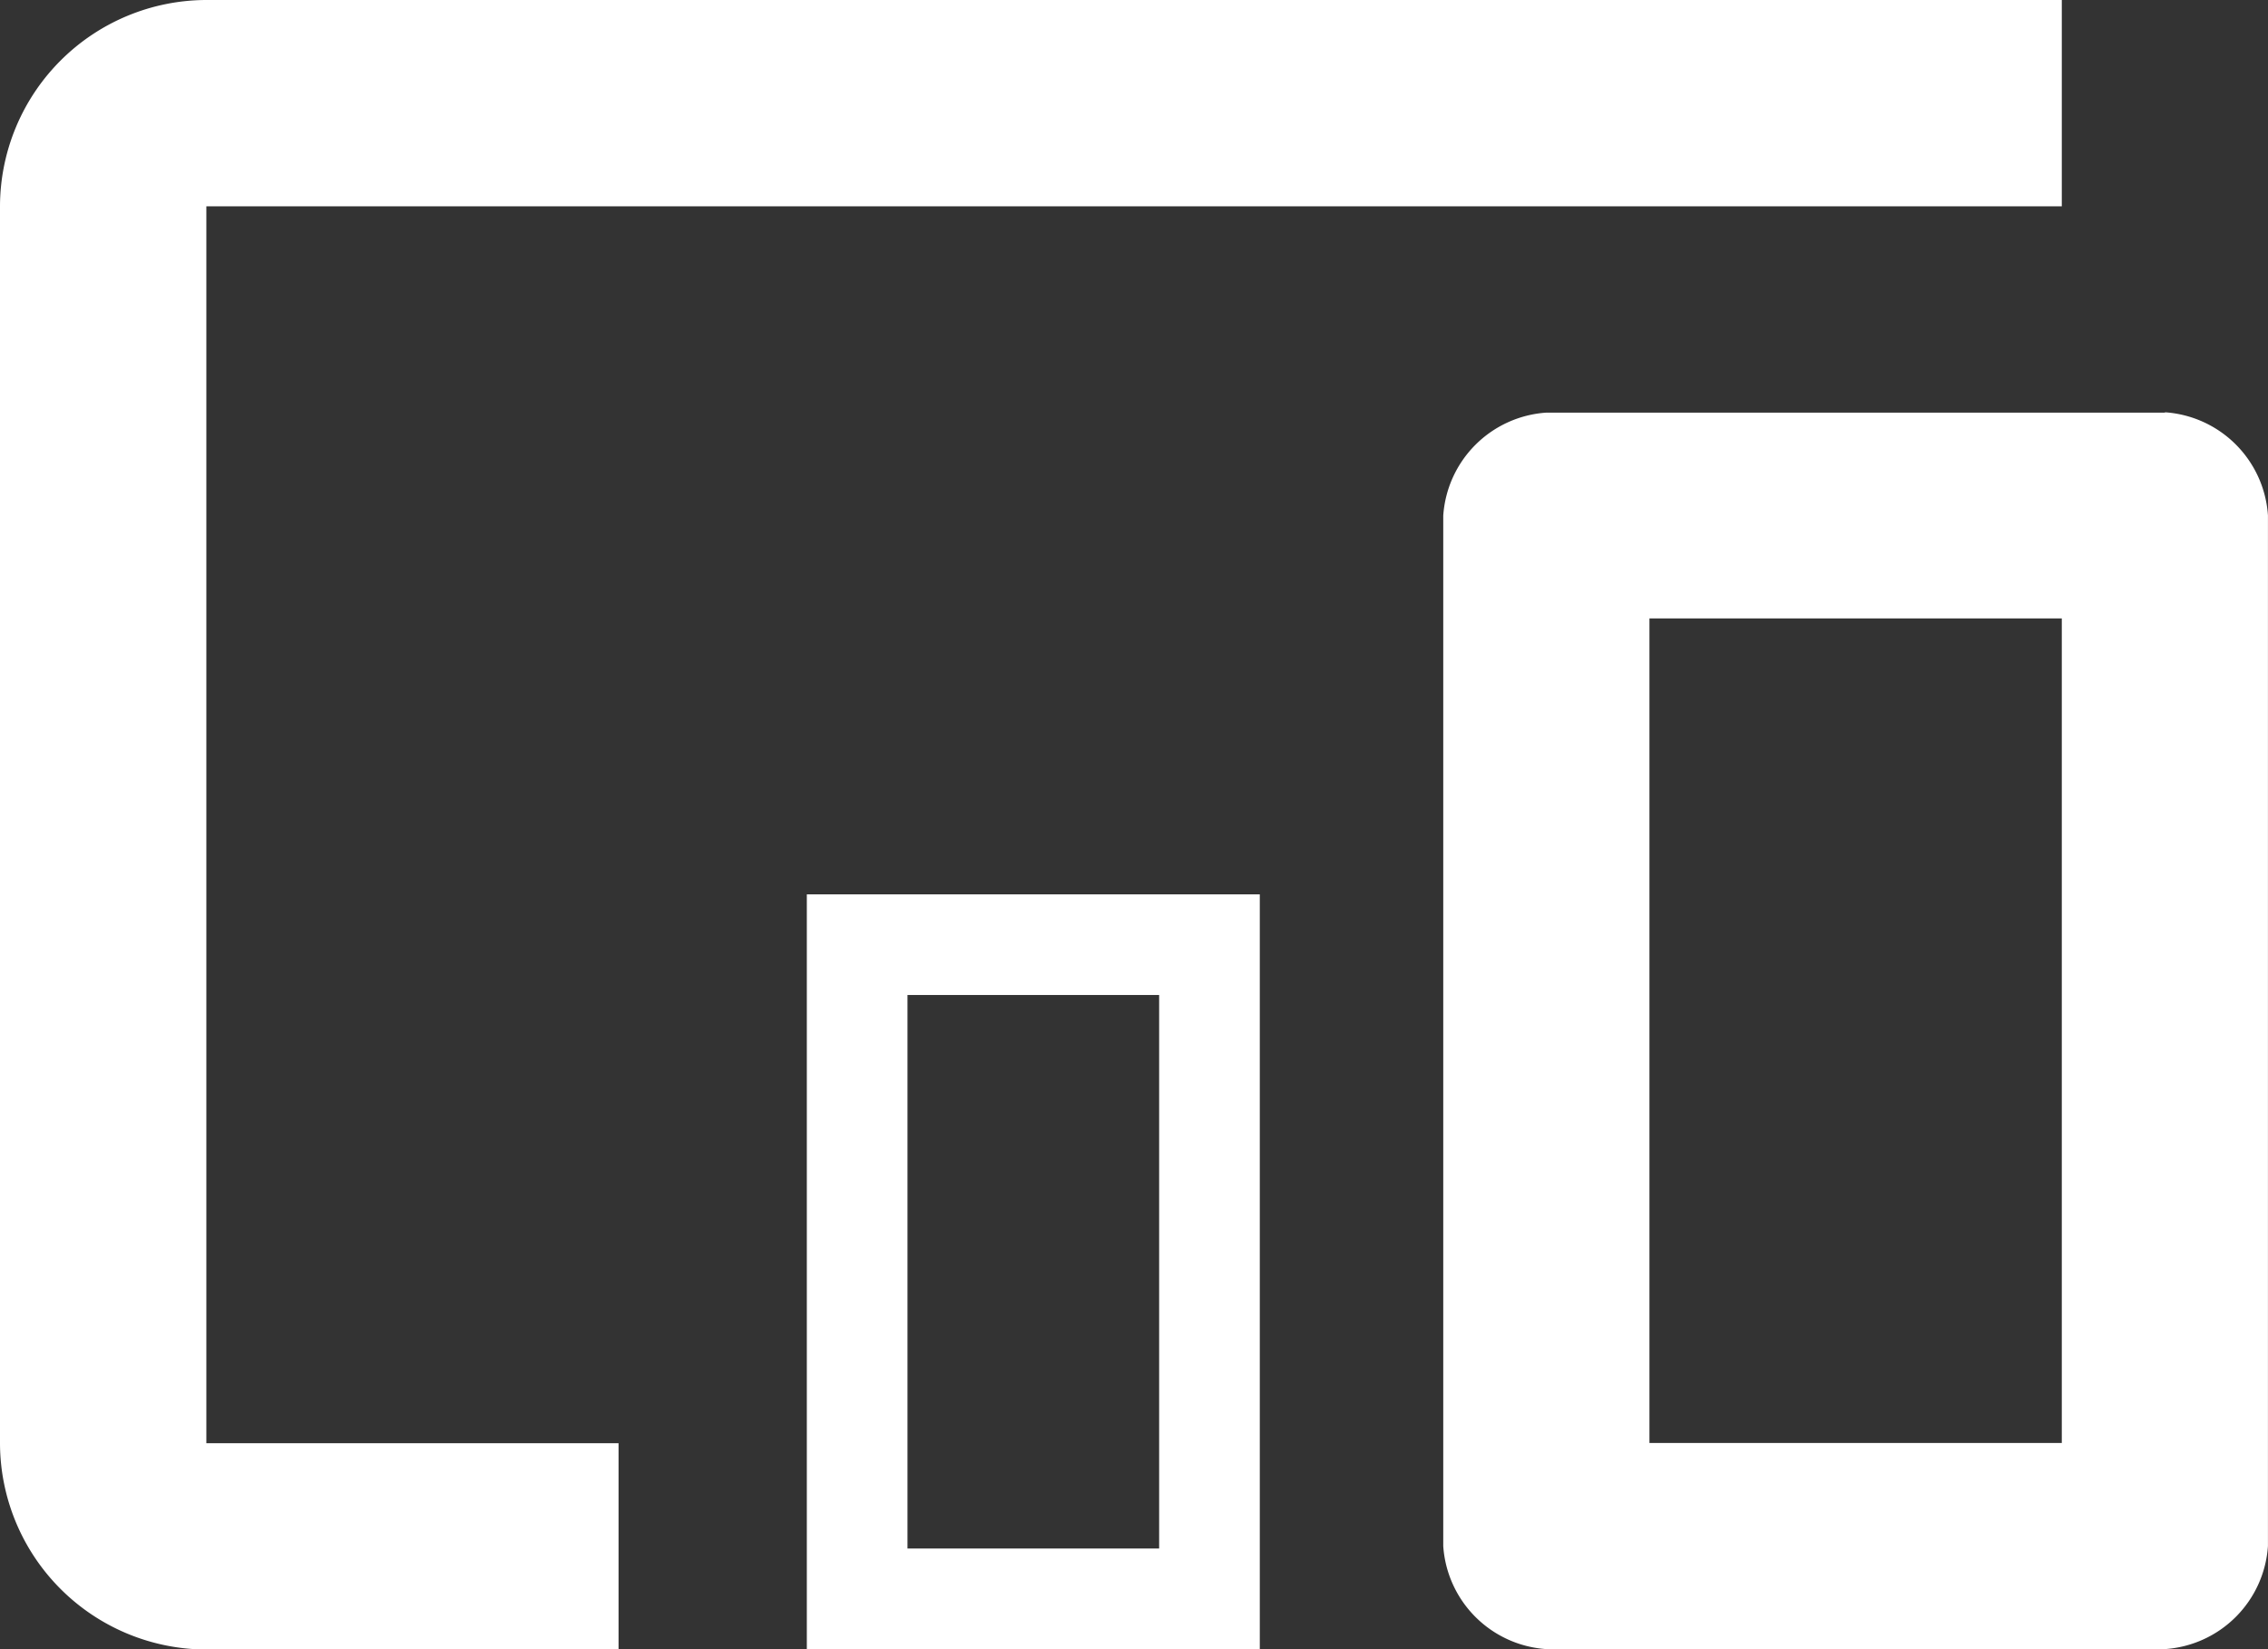 <svg xmlns="http://www.w3.org/2000/svg" width="45.063" height="32.773" viewBox="0 0 45.063 32.773"><rect x="0" y="0" width="45.063" height="32.773" fill="#333333" stroke="none"/><defs><style>.a{fill:#fff;}.b,.d{fill:none;}.b{stroke:#fff;stroke-width:2px;}.c{stroke:none;}</style></defs><g transform="translate(-463.969 -926.227)"><path class="a" d="M5.6,10.1H42.466V6H5.6a4.109,4.109,0,0,0-4.1,4.1v24.58a4.109,4.109,0,0,0,4.1,4.1H13.79v-4.1H5.6Zm38.918,4.1H32.224a2.2,2.2,0,0,0-2.048,2.048V36.724a2.2,2.2,0,0,0,2.048,2.048h12.29a2.2,2.2,0,0,0,2.048-2.048V16.241A2.2,2.2,0,0,0,44.514,14.193ZM42.466,34.676H34.273V18.29h8.193Z" transform="translate(462.469 920.227)"/><g class="b" transform="translate(480 944)"><rect class="c" width="9" height="15" rx="1"/><rect class="d" x="1" y="1" width="7" height="13"/></g></g></svg>